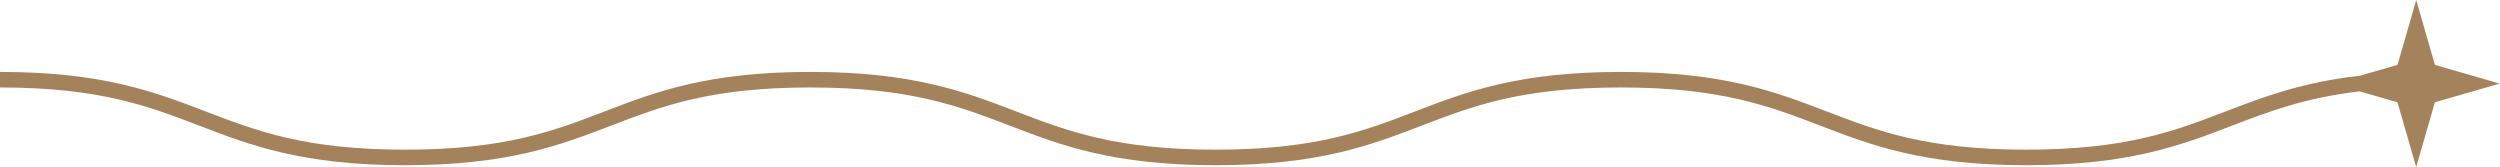 <?xml version="1.0" encoding="UTF-8" standalone="no"?><svg xmlns="http://www.w3.org/2000/svg" xmlns:xlink="http://www.w3.org/1999/xlink" fill="#a4825c" height="43" preserveAspectRatio="xMidYMid meet" version="1" viewBox="178.5 478.5 643.1 43.0" width="643.1" zoomAndPan="magnify"><g><g id="change1_1"><path d="M821.52,500l-16.67,4.81l-4.81,16.67l-4.81-16.67l-9.75-2.81c-14.13,1.66-23.34,5.19-32.93,8.87 c-12.98,4.98-26.41,10.13-52.84,10.13s-39.86-5.15-52.84-10.13c-13.23-5.07-25.72-9.87-51.41-9.87c-25.69,0-38.18,4.79-51.41,9.87 c-12.98,4.98-26.41,10.13-52.84,10.13c-26.43,0-39.86-5.15-52.84-10.13c-13.22-5.07-25.71-9.87-51.41-9.87s-38.18,4.79-51.41,9.87 c-12.98,4.98-26.41,10.13-52.84,10.13s-39.86-5.15-52.84-10.13c-13.22-5.07-25.71-9.87-51.41-9.87v-4 c26.43,0,39.86,5.15,52.84,10.13c13.22,5.07,25.71,9.87,51.41,9.87c25.69,0,38.18-4.79,51.41-9.87 c12.98-4.98,26.41-10.13,52.84-10.13c26.43,0,39.86,5.15,52.84,10.13c13.22,5.07,25.71,9.87,51.41,9.87s38.18-4.79,51.41-9.87 c12.98-4.98,26.41-10.13,52.84-10.13c26.43,0,39.86,5.15,52.84,10.13c13.23,5.07,25.72,9.87,51.41,9.87s38.18-4.79,51.41-9.87 c9.57-3.67,19.39-7.43,34.47-9.16l9.65-2.78l4.81-16.67l4.81,16.67L821.52,500z"/></g></g></svg>